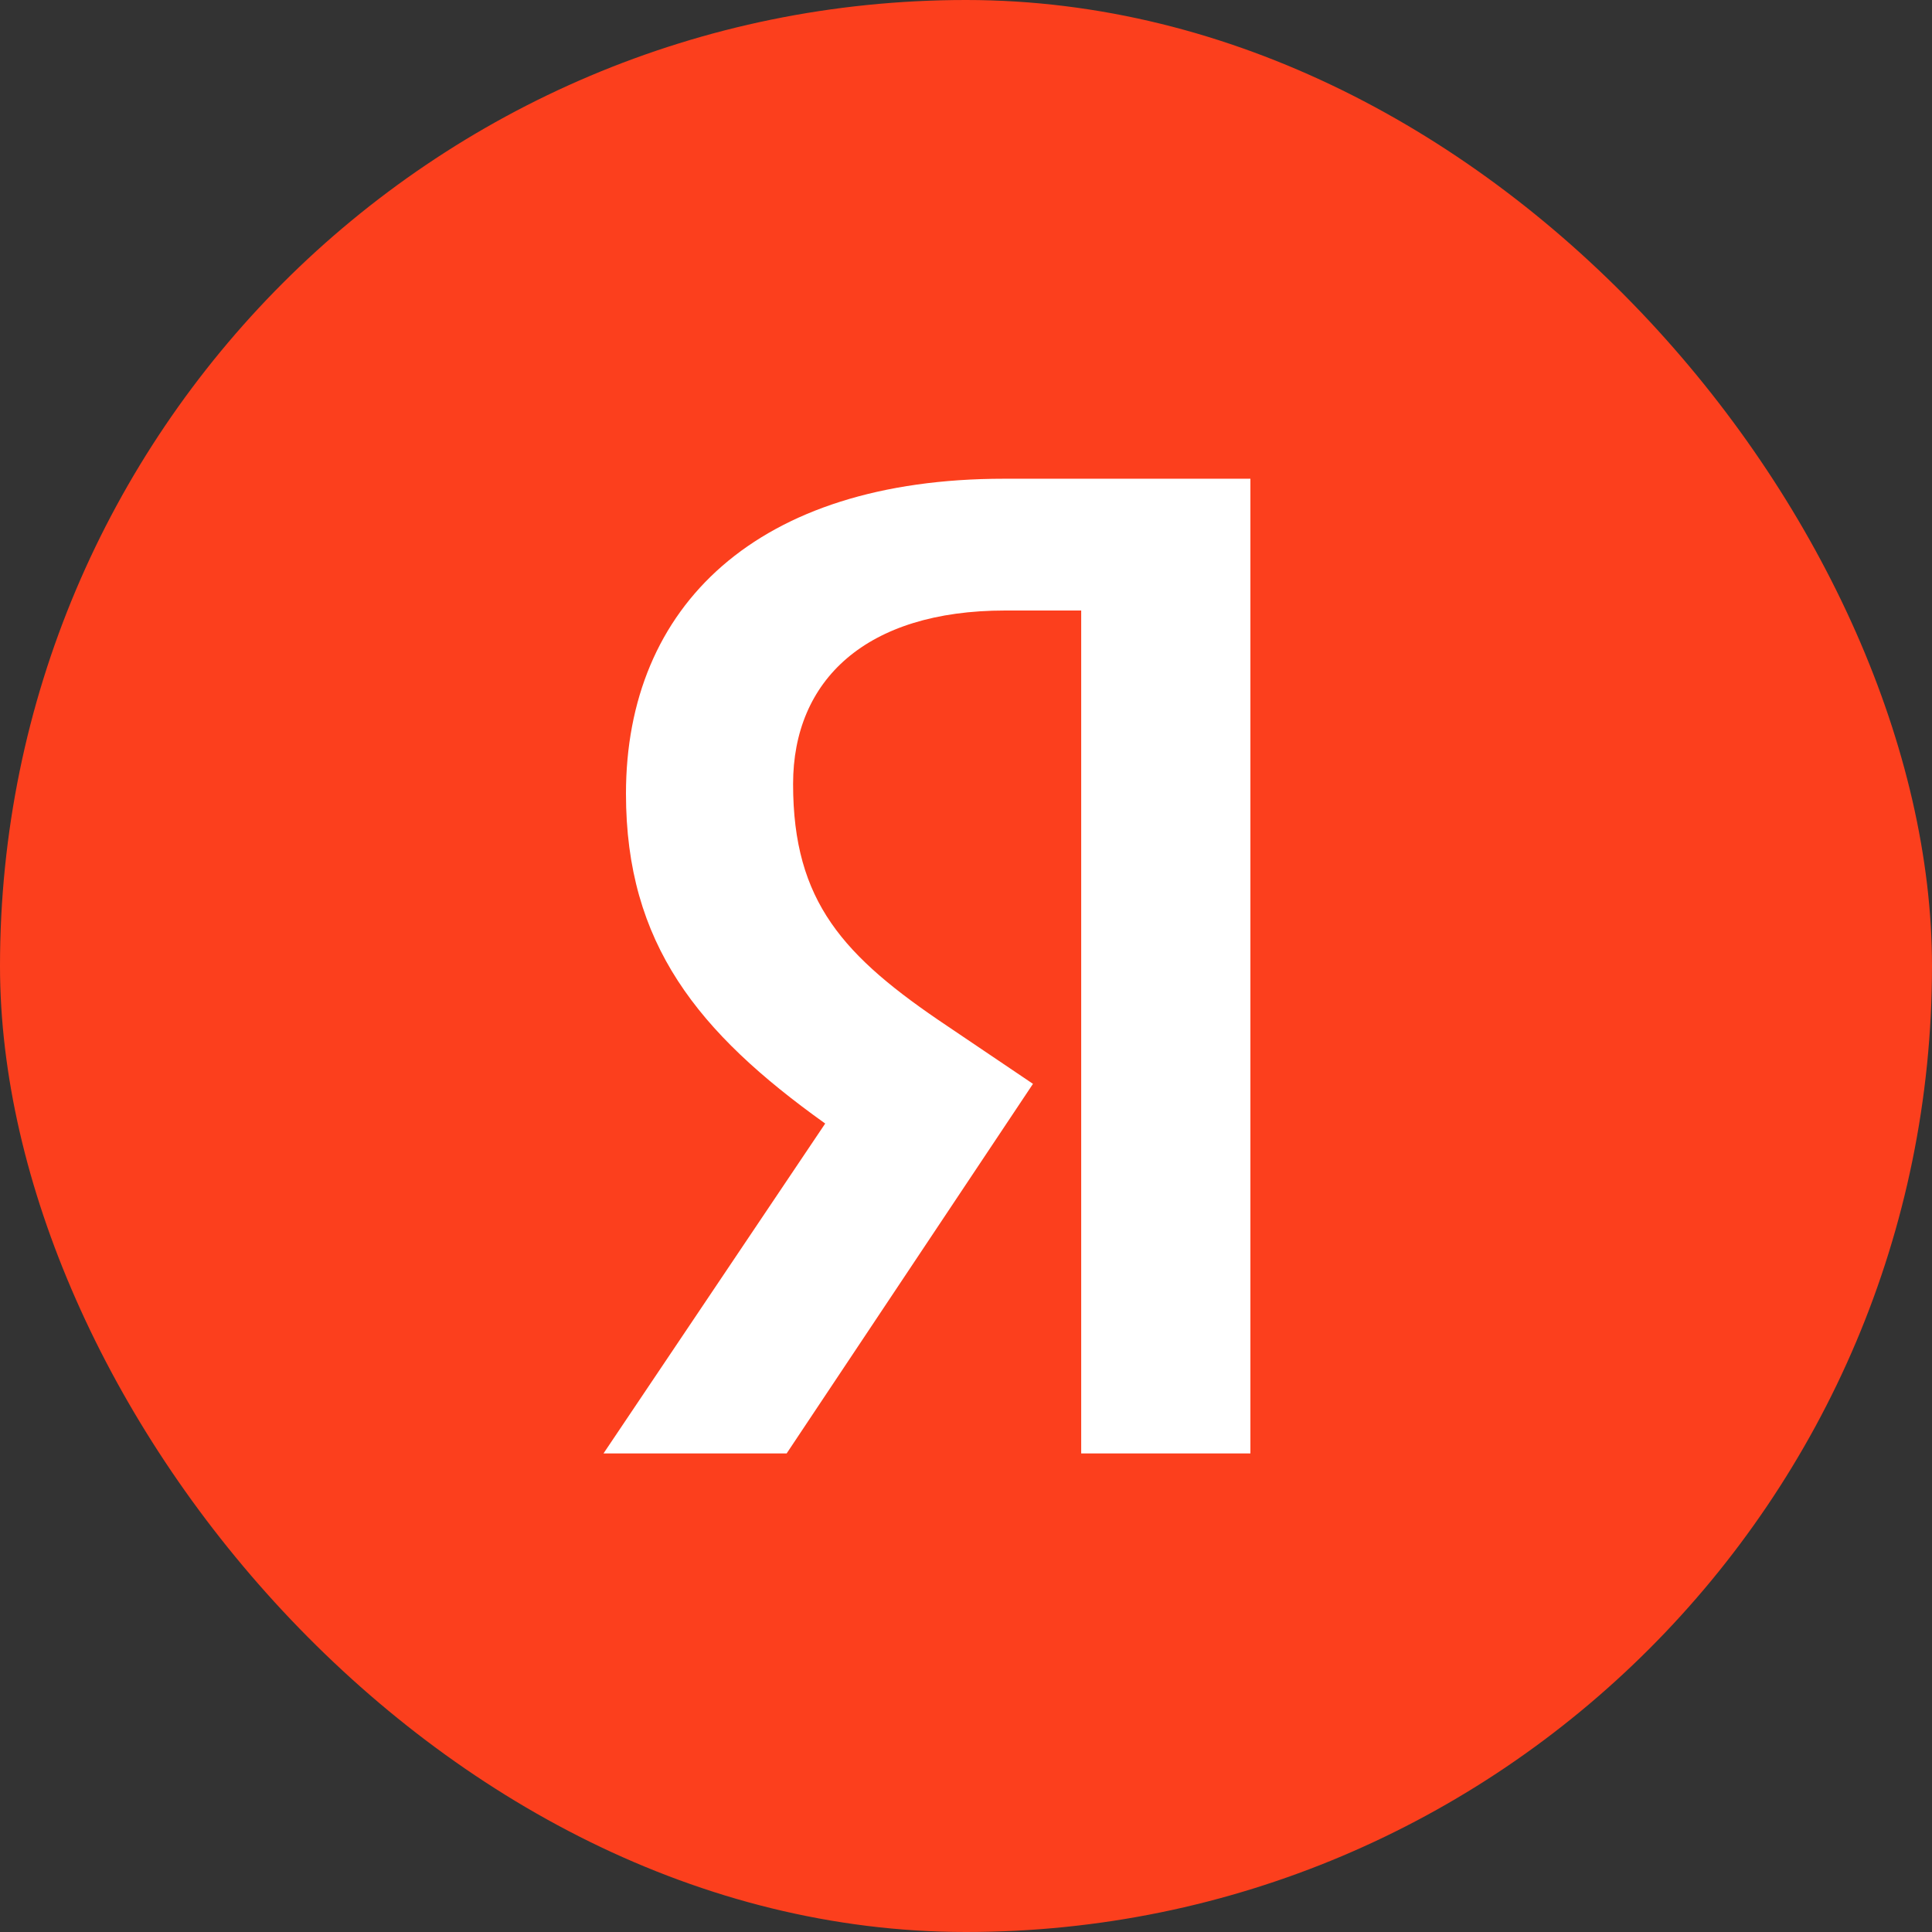 <svg width="24" height="24" viewBox="0 0 24 24" fill="none" xmlns="http://www.w3.org/2000/svg">
    <rect x="0" y="0" width="24" height="24" fill="#333333" stroke="none"/>
    <rect width="24" height="24" rx="12" fill="#FC3F1D"/>
    <path d="M15.546 18.055H13.431V7.584H12.486C10.757 7.584 9.852 8.449 9.852 9.739C9.852 11.203 10.477 11.881 11.768 12.746L12.832 13.464L9.772 18.055H7.497L10.251 13.957C8.668 12.826 7.776 11.722 7.776 9.859C7.776 7.531 9.4 5.947 12.473 5.947H15.533V18.055H15.546Z" fill="white"/>
</svg>
